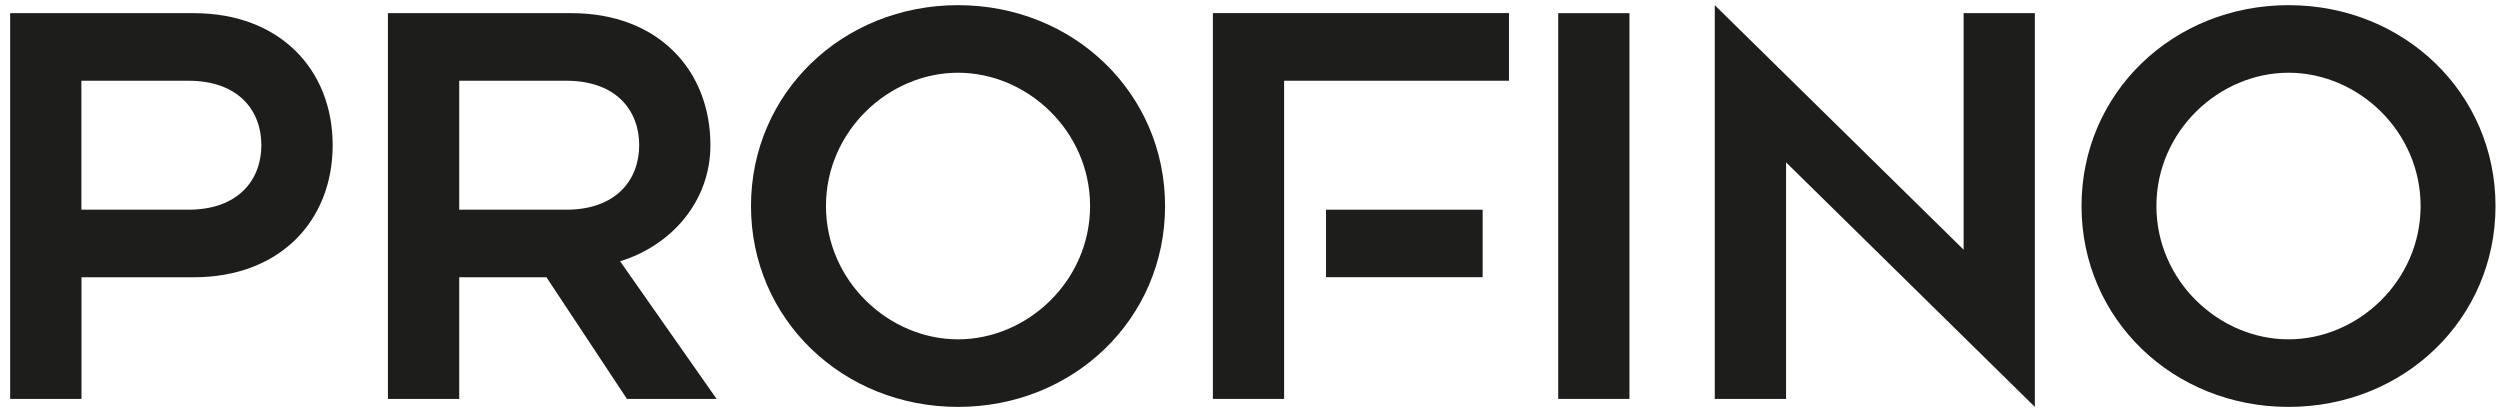 <?xml version="1.0" encoding="UTF-8"?>
<svg xmlns="http://www.w3.org/2000/svg" xmlns:xlink="http://www.w3.org/1999/xlink" version="1.1" viewBox="0 0 300.07 48.97">
  <defs>
    <style>
      .cls-1 {
        fill: none;
      }

      .cls-2 {
        fill: #1d1d1b;
      }

      .cls-3 {
        clip-path: url(#clippath-1);
      }

      .cls-4 {
        clip-path: url(#clippath);
      }
    </style>
    <clipPath id="clippath">
      <rect class="cls-1" x="-56.88" y="-122.19" width="413.31" height="292.24"></rect>
    </clipPath>
    <clipPath id="clippath-1">
      <rect class="cls-1" x="-56.88" y="-122.19" width="413.31" height="292.24"></rect>
    </clipPath>
  </defs>
  <!-- Generator: Adobe Illustrator 28.6.0, SVG Export Plug-In . SVG Version: 1.2.0 Build 709)  -->
  <g>
    <g id="Ebene_1">
      <g class="cls-4">
        <g class="cls-3">
          <path class="cls-2" d="M1.22,25.17V1.58h22.05c10.32,0,16.66,6.78,16.66,15.85s-6.34,15.85-16.66,15.85h-13.49v14.6H1.22v-22.71ZM9.77,25.17h12.83c6.04,0,8.77-3.61,8.77-7.75s-2.73-7.73-8.77-7.73h-12.83v15.48Z"></path>
          <path class="cls-2" d="M46.56,25.17V1.58h22.05c10.32,0,16.66,6.78,16.66,15.85,0,6.71-4.64,12.02-10.84,13.93l11.58,16.52h-10.76l-9.66-14.6h-10.47v14.6h-8.56v-22.71ZM55.12,25.17h12.83c6.04,0,8.77-3.61,8.77-7.75s-2.73-7.73-8.77-7.73h-12.83v15.48Z"></path>
          <path class="cls-2" d="M114.99.62c13.86,0,24.85,10.55,24.85,24.11s-10.99,24.11-24.85,24.11-24.85-10.54-24.85-24.11S101.13.62,114.99.62M114.99,40.73c8.33,0,15.85-7.01,15.85-16s-7.52-16-15.85-16-15.85,7.01-15.85,16,7.53,16,15.85,16"></path>
          <polygon class="cls-2" points="154.13 28.19 154.13 47.88 145.58 47.88 145.58 28.19 145.58 20.09 145.58 1.57 181.12 1.57 181.12 9.69 154.13 9.69 154.13 20.09 154.13 28.19"></polygon>
          <rect class="cls-2" x="187.03" y="1.58" width="8.55" height="46.3"></rect>
          <polygon class="cls-2" points="214.38 19.49 214.38 47.88 205.82 47.88 205.82 .62 235.69 29.97 235.69 1.58 244.24 1.58 244.24 48.84 214.38 19.49"></polygon>
          <path class="cls-2" d="M274.69.62c13.86,0,24.84,10.55,24.84,24.11s-10.98,24.11-24.84,24.11-24.85-10.54-24.85-24.11S260.82.62,274.69.62M274.69,40.73c8.33,0,15.85-7.01,15.85-16s-7.51-16-15.85-16-15.86,7.01-15.86,16,7.52,16,15.86,16"></path>
          <rect class="cls-2" x="159.16" y="25.17" width="18.8" height="8.1"></rect>
        </g>
      </g>
    </g>
  </g>
</svg>
